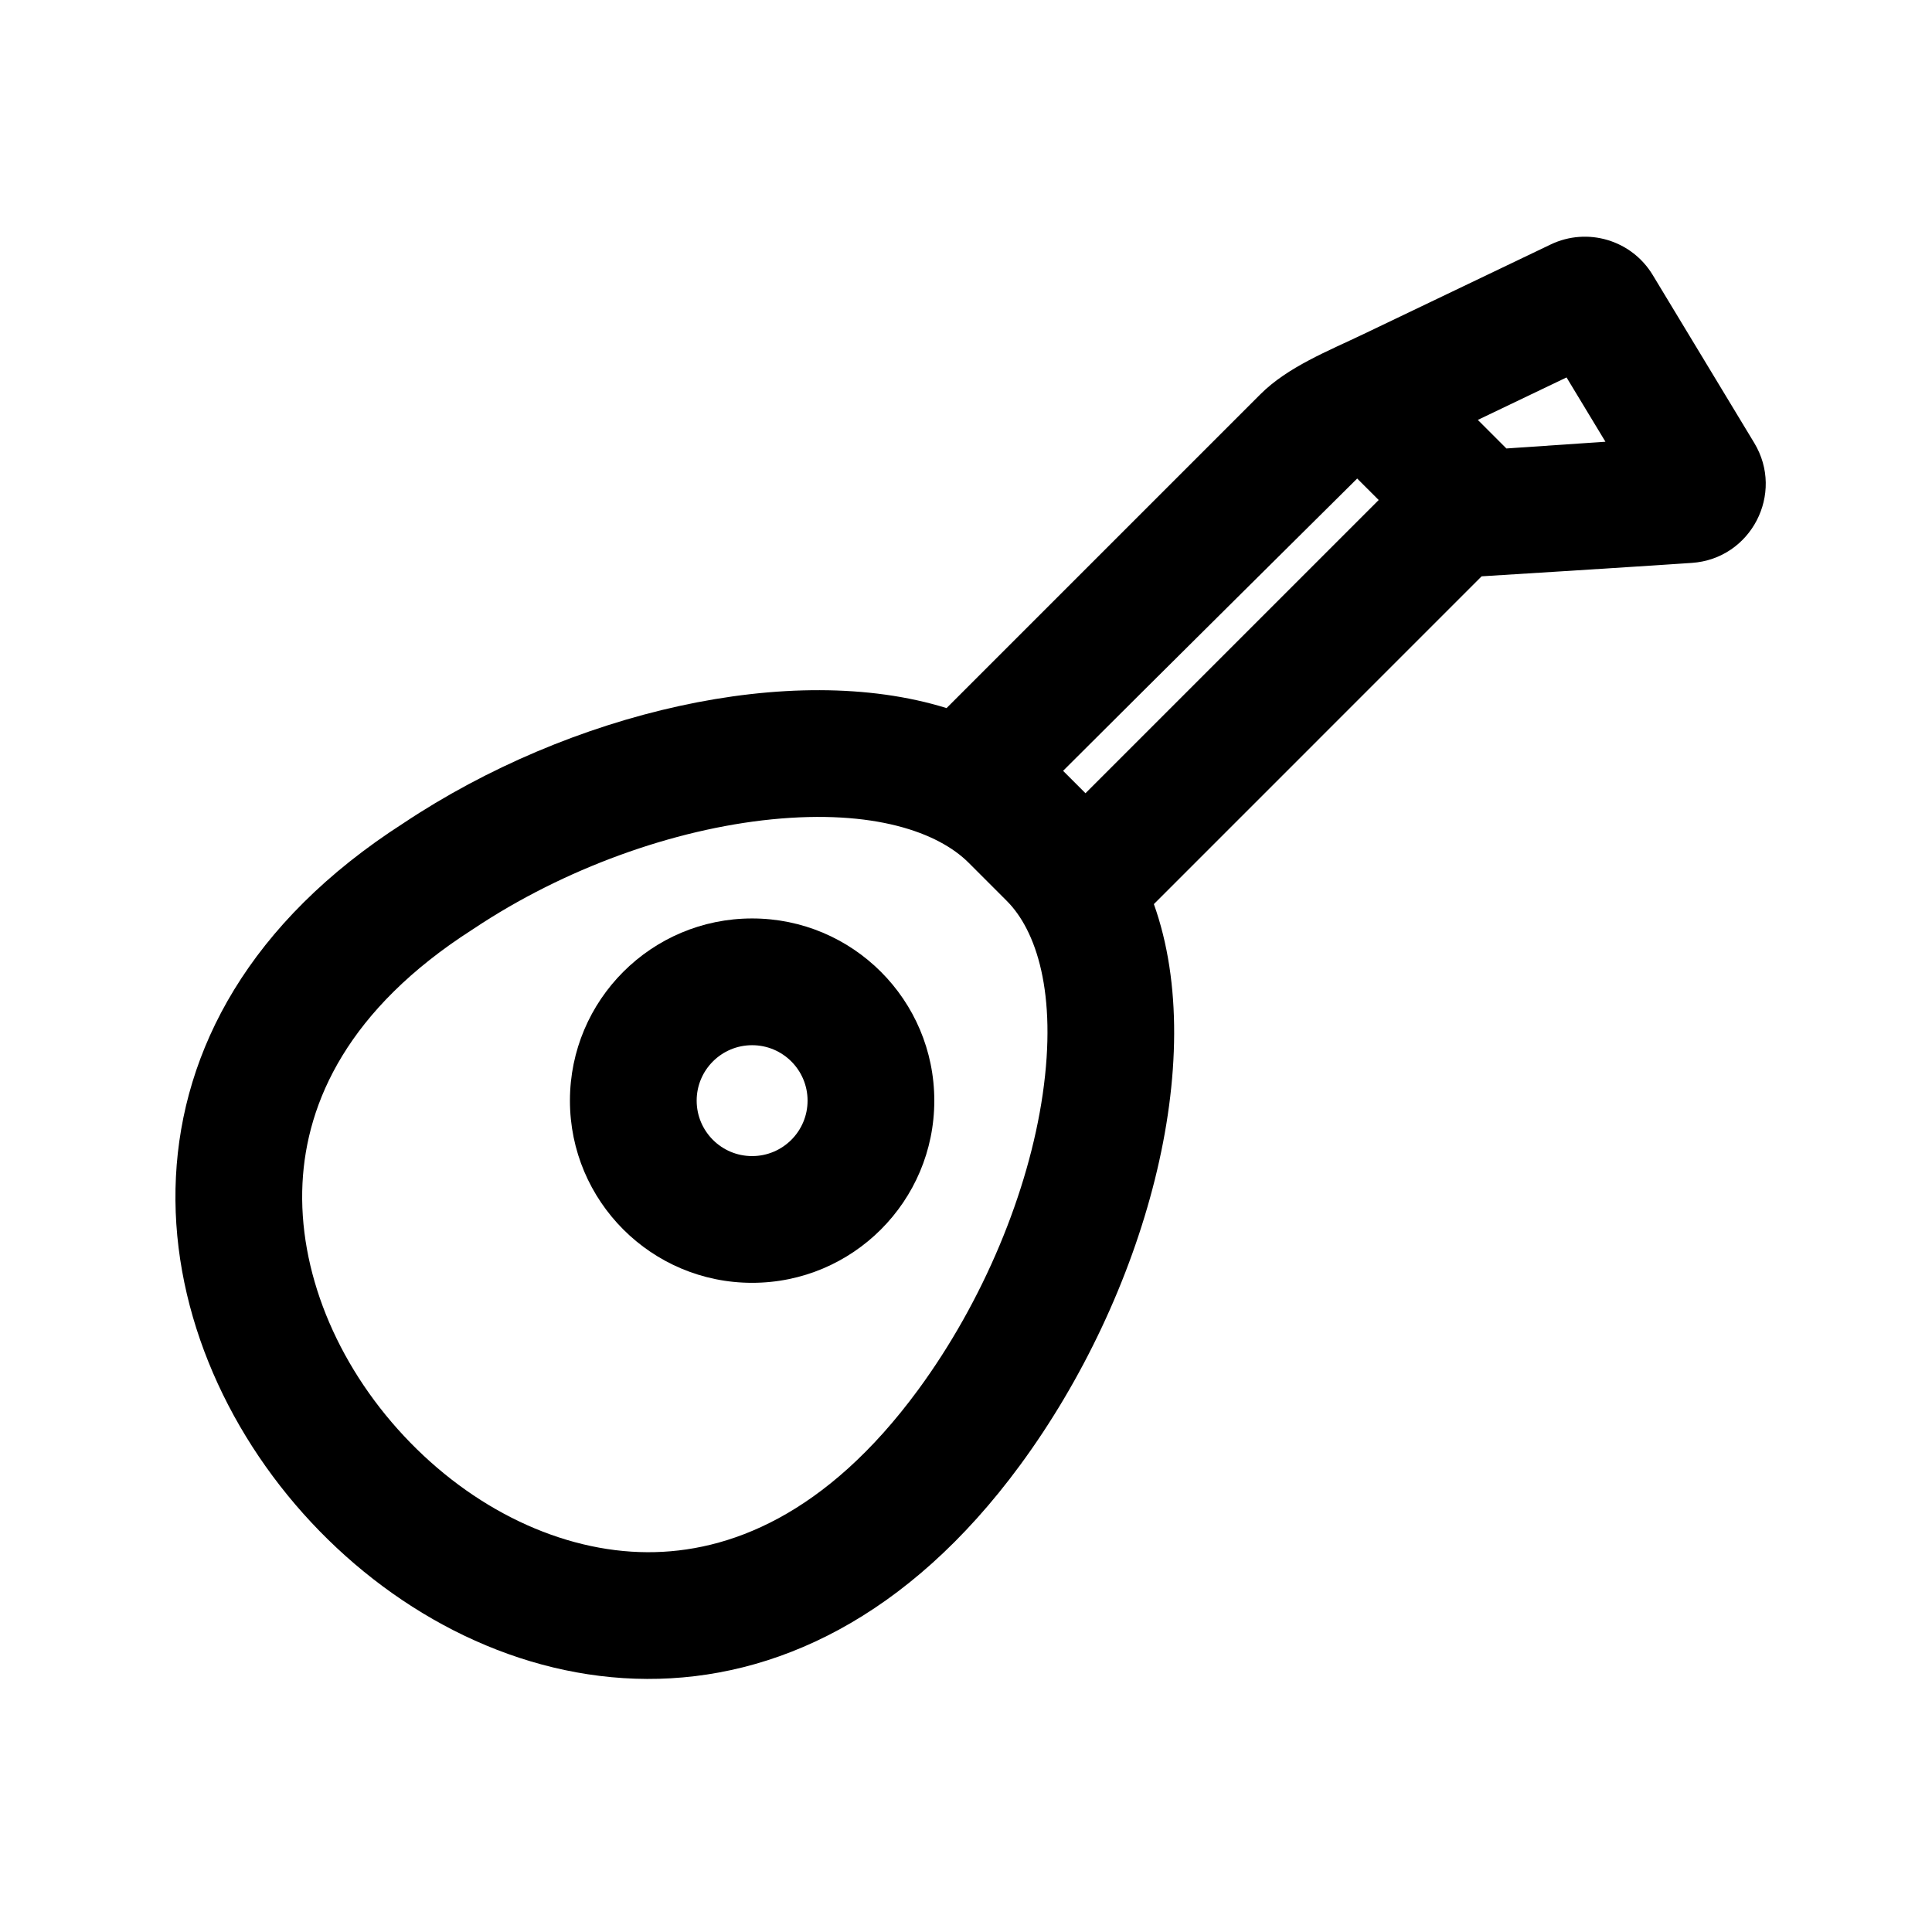 <?xml version="1.0" encoding="UTF-8"?>
<!-- Uploaded to: ICON Repo, www.svgrepo.com, Generator: ICON Repo Mixer Tools -->
<svg fill="#000000" width="800px" height="800px" version="1.1" viewBox="144 144 512 512" xmlns="http://www.w3.org/2000/svg">
 <g fill-rule="evenodd">
  <path d="m391.6 435.68c0 26.668-21.617 48.281-48.281 48.281-26.664 0-48.281-21.613-48.281-48.281 0-26.664 21.617-48.281 48.281-48.281 26.664 0 48.281 21.617 48.281 48.281zm-33.586 0c0 8.117-6.582 14.695-14.695 14.695-8.117 0-14.695-6.578-14.695-14.695 0-8.113 6.578-14.691 14.695-14.691 8.113 0 14.695 6.578 14.695 14.691z"/>
  <path d="m608.89 261.37c8.133 13.449-0.855 30.738-16.543 31.805-18.031 1.227-55.695 3.555-55.695 3.555l-86.863 86.867c14.832 41.477-2.324 103.6-35.43 148.65-119.32 162.36-327.15-65.078-163.41-170.11 44.078-29.391 102.88-43.223 143.9-30.484l83.16-83.16c7.25-7.254 18.02-11.492 27.074-15.828l49.867-23.875c9.746-4.664 21.438-1.172 27.031 8.074zm-39.43-0.305-26.25 1.785-7.57-7.57 23.512-11.258zm-65.789 9.75 5.699 5.695-77.703 77.703-5.938-5.938c22.945-22.941 77.941-77.461 77.941-77.461zm-234.59 119.6 0.25-0.16 0.25-0.164c23.875-15.922 52.91-26.352 78.93-28.953 26.992-2.695 44.102 3.414 52.188 11.496l10.117 10.121c7.731 7.727 13.418 24.262 9.516 51.211-3.758 25.938-15.762 54.879-33.043 78.395-24.422 33.23-50.238 43.07-71.703 42.988-22.809-0.09-46.445-11.434-64.535-30.805-18.102-19.383-28.031-44.027-26.883-67.004 1.078-21.562 12.086-46.066 44.914-67.125z"/>
 </g>
</svg>